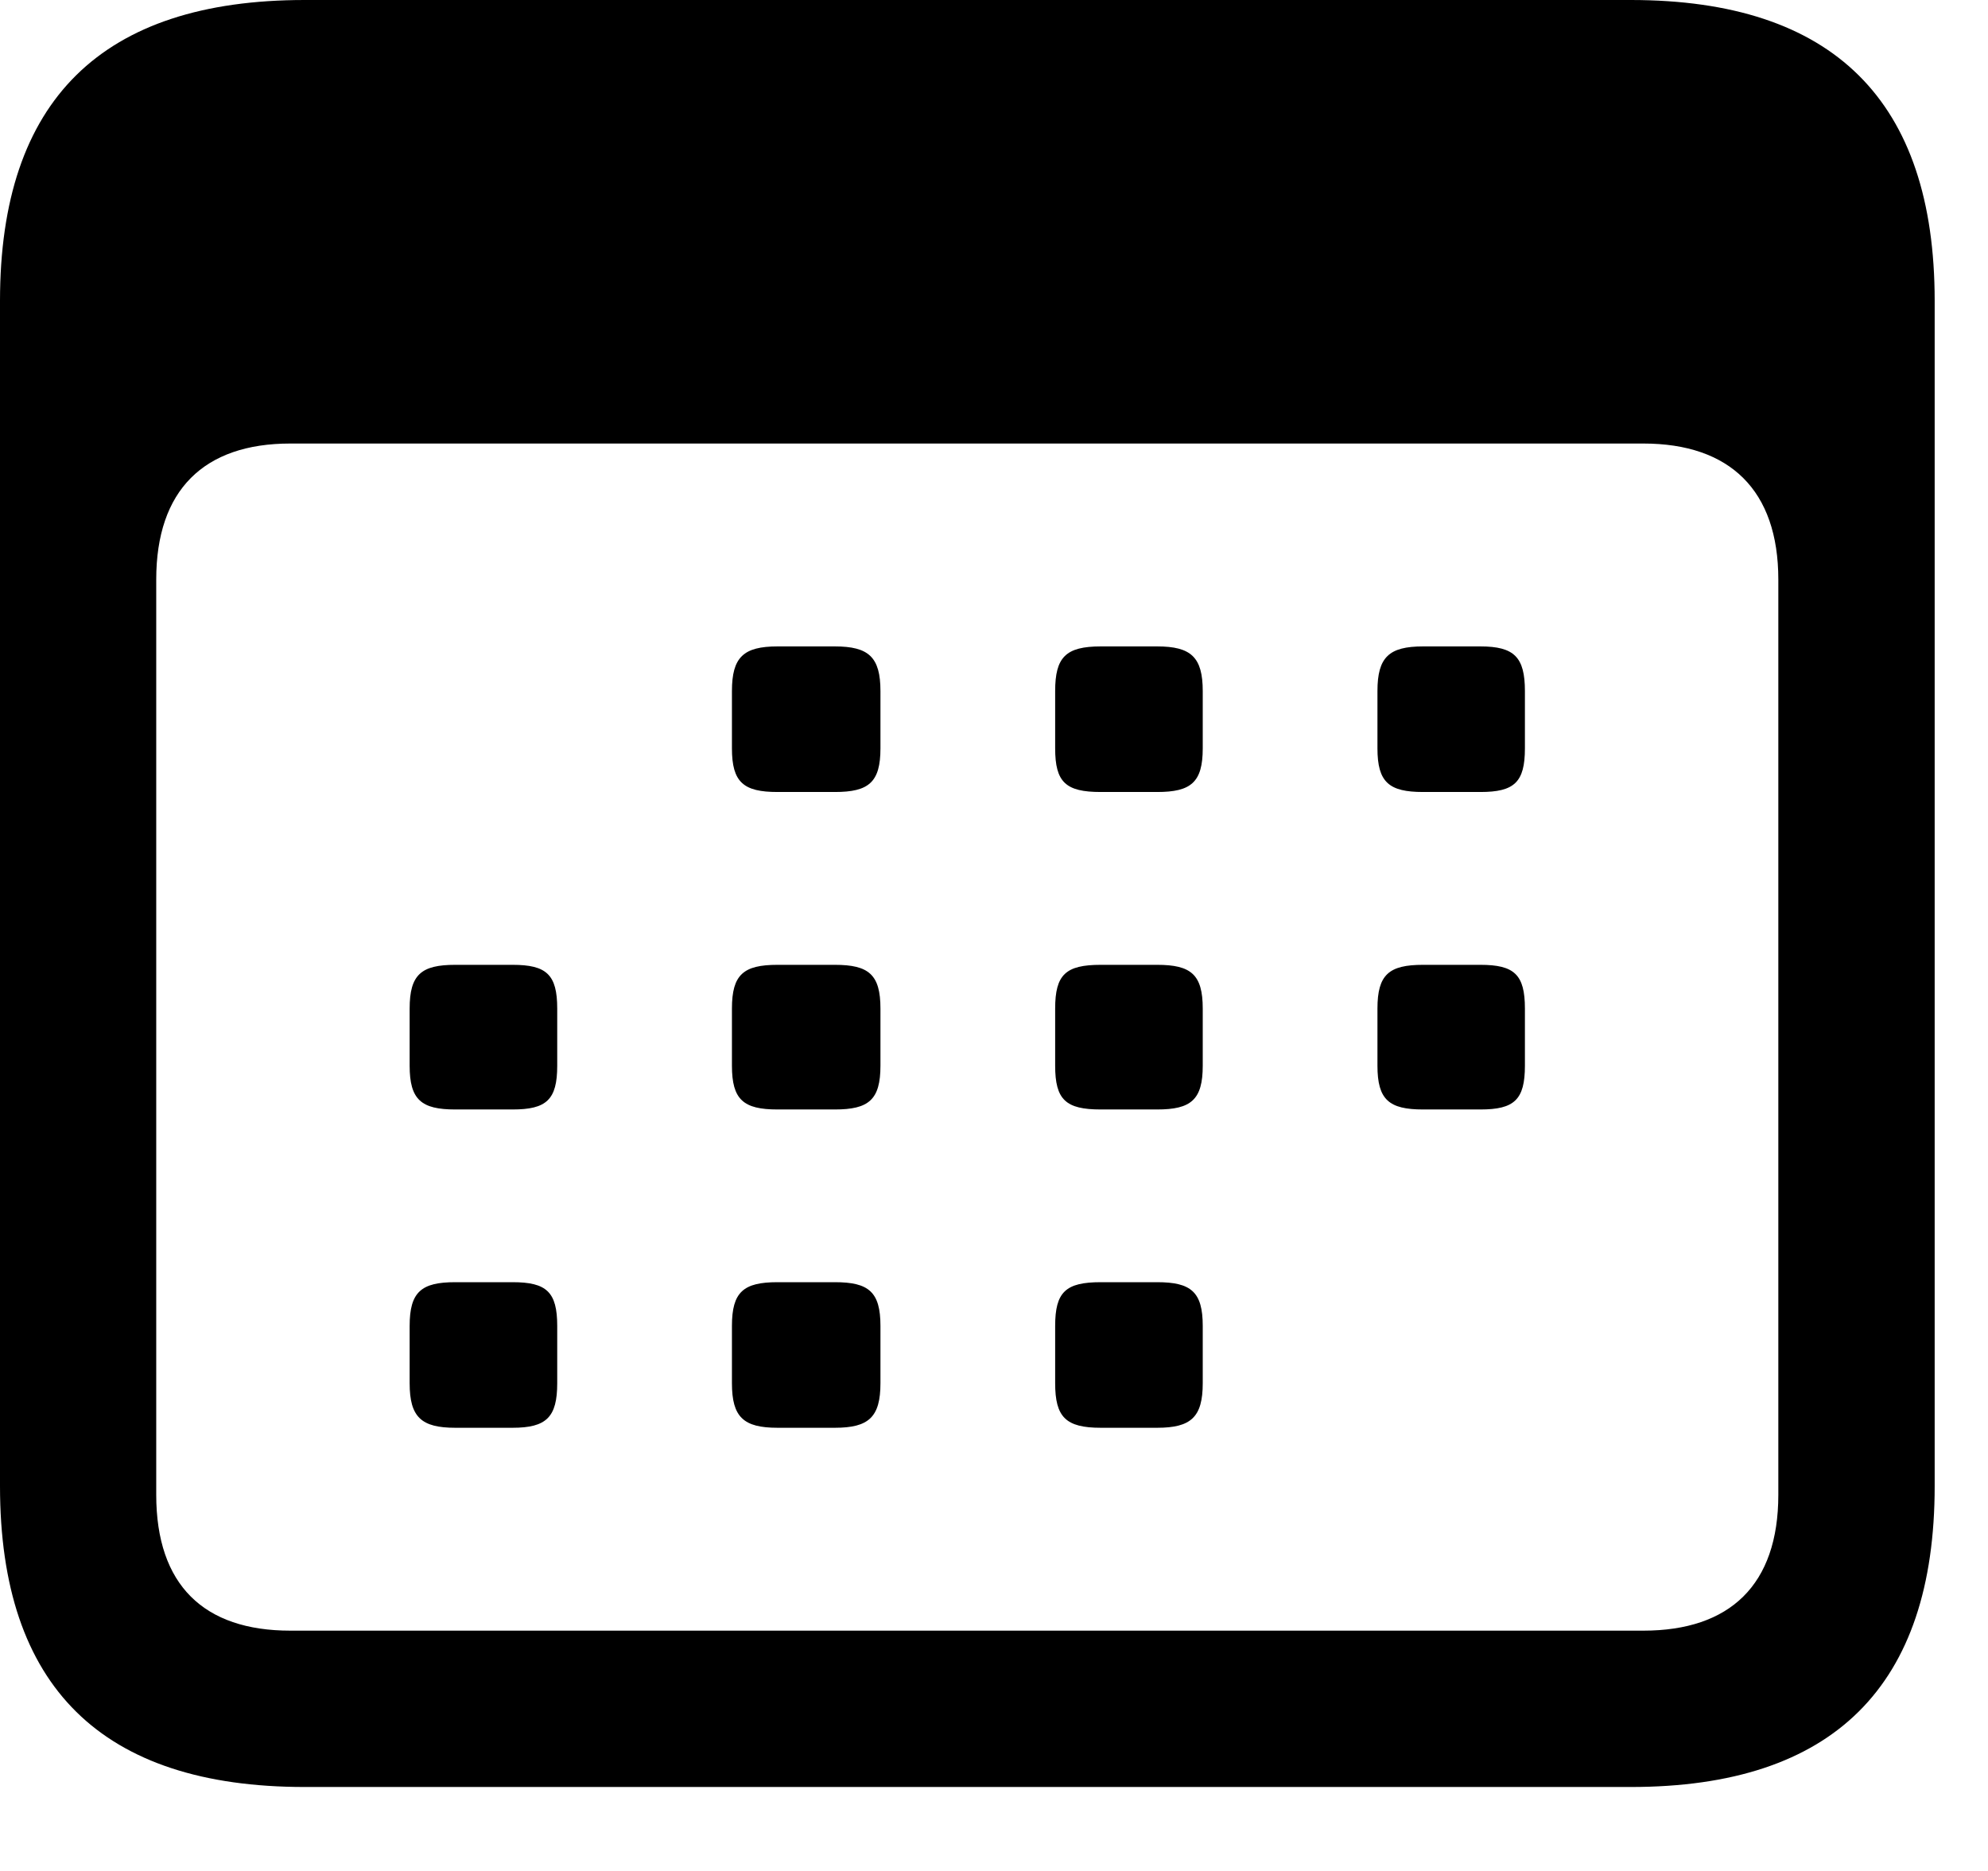 <?xml version="1.0" encoding="UTF-8"?> <svg xmlns="http://www.w3.org/2000/svg" width="17" height="16" viewBox="0 0 17 16" fill="none"> <path d="M2.606 15.282H13.945C15.68 15.282 16.544 14.418 16.544 12.709V2.573C16.544 0.863 15.68 0 13.945 0H2.606C0.872 0 0 0.855 0 2.573V12.709C0 14.427 0.872 15.282 2.606 15.282ZM2.482 13.945C1.743 13.945 1.336 13.555 1.336 12.783V4.956C1.336 4.192 1.743 3.793 2.482 3.793H14.053C14.792 3.793 15.207 4.192 15.207 4.956V12.783C15.207 13.555 14.792 13.945 14.053 13.945H2.482ZM6.649 6.773H7.139C7.429 6.773 7.529 6.69 7.529 6.4V5.91C7.529 5.62 7.429 5.528 7.139 5.528H6.649C6.358 5.528 6.259 5.62 6.259 5.91V6.4C6.259 6.69 6.358 6.773 6.649 6.773ZM9.413 6.773H9.895C10.185 6.773 10.285 6.69 10.285 6.4V5.91C10.285 5.62 10.185 5.528 9.895 5.528H9.413C9.114 5.528 9.023 5.62 9.023 5.91V6.4C9.023 6.69 9.114 6.773 9.413 6.773ZM12.169 6.773H12.659C12.949 6.773 13.04 6.69 13.04 6.4V5.91C13.04 5.62 12.949 5.528 12.659 5.528H12.169C11.878 5.528 11.779 5.62 11.779 5.91V6.4C11.779 6.69 11.878 6.773 12.169 6.773ZM3.893 9.488H4.383C4.673 9.488 4.765 9.405 4.765 9.114V8.625C4.765 8.334 4.673 8.251 4.383 8.251H3.893C3.603 8.251 3.503 8.334 3.503 8.625V9.114C3.503 9.405 3.603 9.488 3.893 9.488ZM6.649 9.488H7.139C7.429 9.488 7.529 9.405 7.529 9.114V8.625C7.529 8.334 7.429 8.251 7.139 8.251H6.649C6.358 8.251 6.259 8.334 6.259 8.625V9.114C6.259 9.405 6.358 9.488 6.649 9.488ZM9.413 9.488H9.895C10.185 9.488 10.285 9.405 10.285 9.114V8.625C10.285 8.334 10.185 8.251 9.895 8.251H9.413C9.114 8.251 9.023 8.334 9.023 8.625V9.114C9.023 9.405 9.114 9.488 9.413 9.488ZM12.169 9.488H12.659C12.949 9.488 13.04 9.405 13.04 9.114V8.625C13.04 8.334 12.949 8.251 12.659 8.251H12.169C11.878 8.251 11.779 8.334 11.779 8.625V9.114C11.779 9.405 11.878 9.488 12.169 9.488ZM3.893 12.21H4.383C4.673 12.21 4.765 12.119 4.765 11.829V11.339C4.765 11.048 4.673 10.965 4.383 10.965H3.893C3.603 10.965 3.503 11.048 3.503 11.339V11.829C3.503 12.119 3.603 12.21 3.893 12.21ZM6.649 12.21H7.139C7.429 12.21 7.529 12.119 7.529 11.829V11.339C7.529 11.048 7.429 10.965 7.139 10.965H6.649C6.358 10.965 6.259 11.048 6.259 11.339V11.829C6.259 12.119 6.358 12.21 6.649 12.21ZM9.413 12.21H9.895C10.185 12.21 10.285 12.119 10.285 11.829V11.339C10.285 11.048 10.185 10.965 9.895 10.965H9.413C9.114 10.965 9.023 11.048 9.023 11.339V11.829C9.023 12.119 9.114 12.21 9.413 12.21Z" fill="black"></path> </svg> 